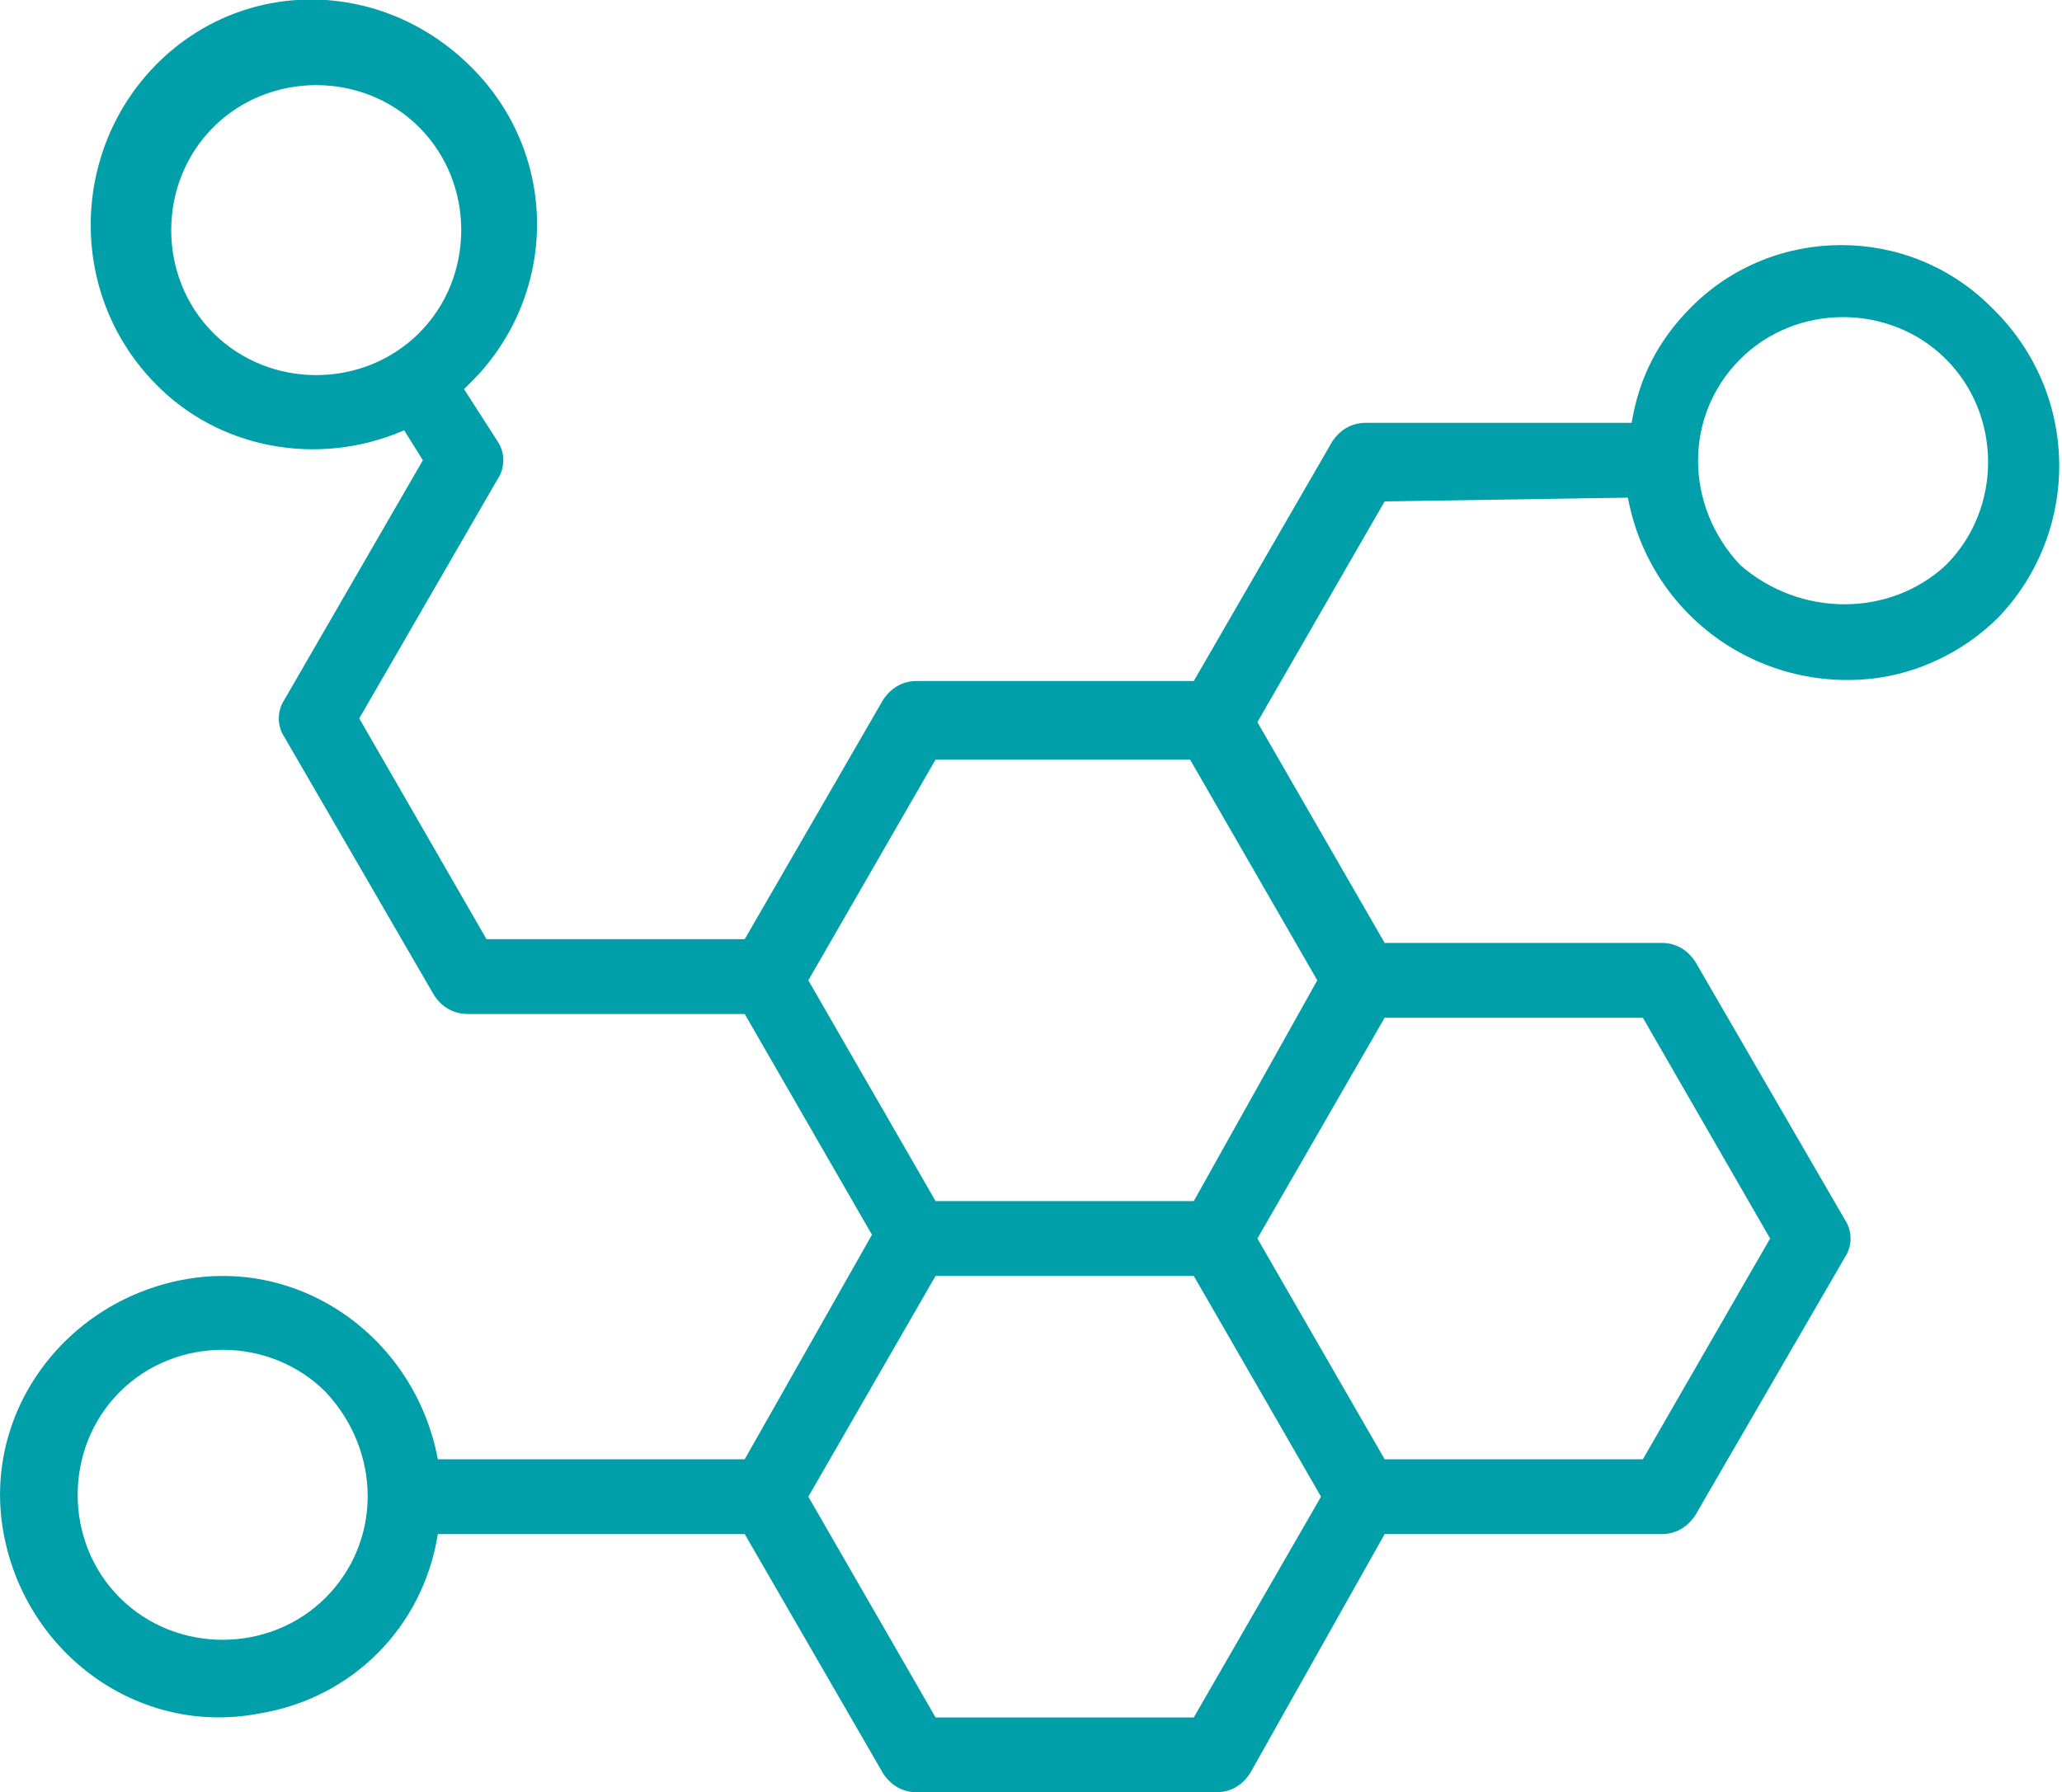 <?xml version="1.0" encoding="utf-8"?>
<!-- Generator: Adobe Illustrator 24.0.2, SVG Export Plug-In . SVG Version: 6.00 Build 0)  -->
<svg version="1.1" id="Layer_1" xmlns="http://www.w3.org/2000/svg" xmlns:xlink="http://www.w3.org/1999/xlink" x="0px" y="0px"
	 viewBox="0 0 55.1 47.9" style="enable-background:new 0 0 55.1 47.9;" xml:space="preserve">
<style type="text/css">
	.st0{fill:#009FA9;}
</style>
<title>1</title>
<g>
	<path class="st0" d="M43.5,13.3c0.6,3.2,3.6,5.3,6.8,4.8c1.2-0.2,2.3-0.8,3.1-1.6c2.2-2.3,2.2-6-0.2-8.3c-2.2-2.2-5.8-2.2-8,0
		c-0.9,0.9-1.4,1.9-1.6,3.1h-7.1c-0.4,0-0.7,0.2-0.9,0.5l-3.7,6.4h-7.4c-0.4,0-0.7,0.2-0.9,0.5l-3.7,6.4H13l-3.4-5.9l3.7-6.4
		c0.2-0.3,0.2-0.7,0-1l-0.9-1.4l0.1-0.1C14.9,8,15,4.2,12.6,1.8S6.5-0.6,4.2,1.7s-2.4,6.1-0.1,8.5c1.7,1.8,4.4,2.3,6.7,1.3l0.5,0.8
		l-3.7,6.4c-0.2,0.3-0.2,0.7,0,1l4,6.9c0.2,0.3,0.5,0.5,0.9,0.5h7.4l3.4,5.9l-3.4,6h-8.2c-0.6-3.2-3.6-5.4-6.8-4.8s-5.4,3.6-4.8,6.8
		s3.6,5.4,6.8,4.8c2.5-0.4,4.4-2.3,4.8-4.8h8.2l3.7,6.4c0.2,0.3,0.5,0.5,0.9,0.5h8c0.4,0,0.7-0.2,0.9-0.5L37,41h7.4
		c0.4,0,0.7-0.2,0.9-0.5l4-6.9c0.2-0.3,0.2-0.7,0-1l-4-6.9c-0.2-0.3-0.5-0.5-0.9-0.5H37l-3.4-5.9l3.4-5.9L43.5,13.3L43.5,13.3z
		 M46.5,9.6c1.5-1.5,4-1.5,5.5,0s1.5,4,0,5.5c-1.5,1.4-3.9,1.4-5.5,0C45,13.5,45,11.1,46.5,9.6L46.5,9.6z M5.7,8.9
		c-1.5-1.5-1.5-4,0-5.5s4-1.5,5.5,0s1.5,4,0,5.5S7.2,10.4,5.7,8.9L5.7,8.9z M8.7,42.7c-1.5,1.5-4,1.5-5.5,0s-1.5-4,0-5.5
		s4-1.5,5.5,0C10.2,38.8,10.2,41.2,8.7,42.7L8.7,42.7L8.7,42.7z M31.9,45.9H25L21.6,40l3.4-5.9h6.9l3.4,5.9L31.9,45.9z M43.9,27.2
		l3.4,5.9L43.9,39H37l-3.4-5.9l3.4-5.9C37,27.2,43.9,27.2,43.9,27.2z M31.9,32.1H25l-3.4-5.9l3.4-5.9h6.8l3.4,5.9L31.9,32.1z"/>
</g>
</svg>

